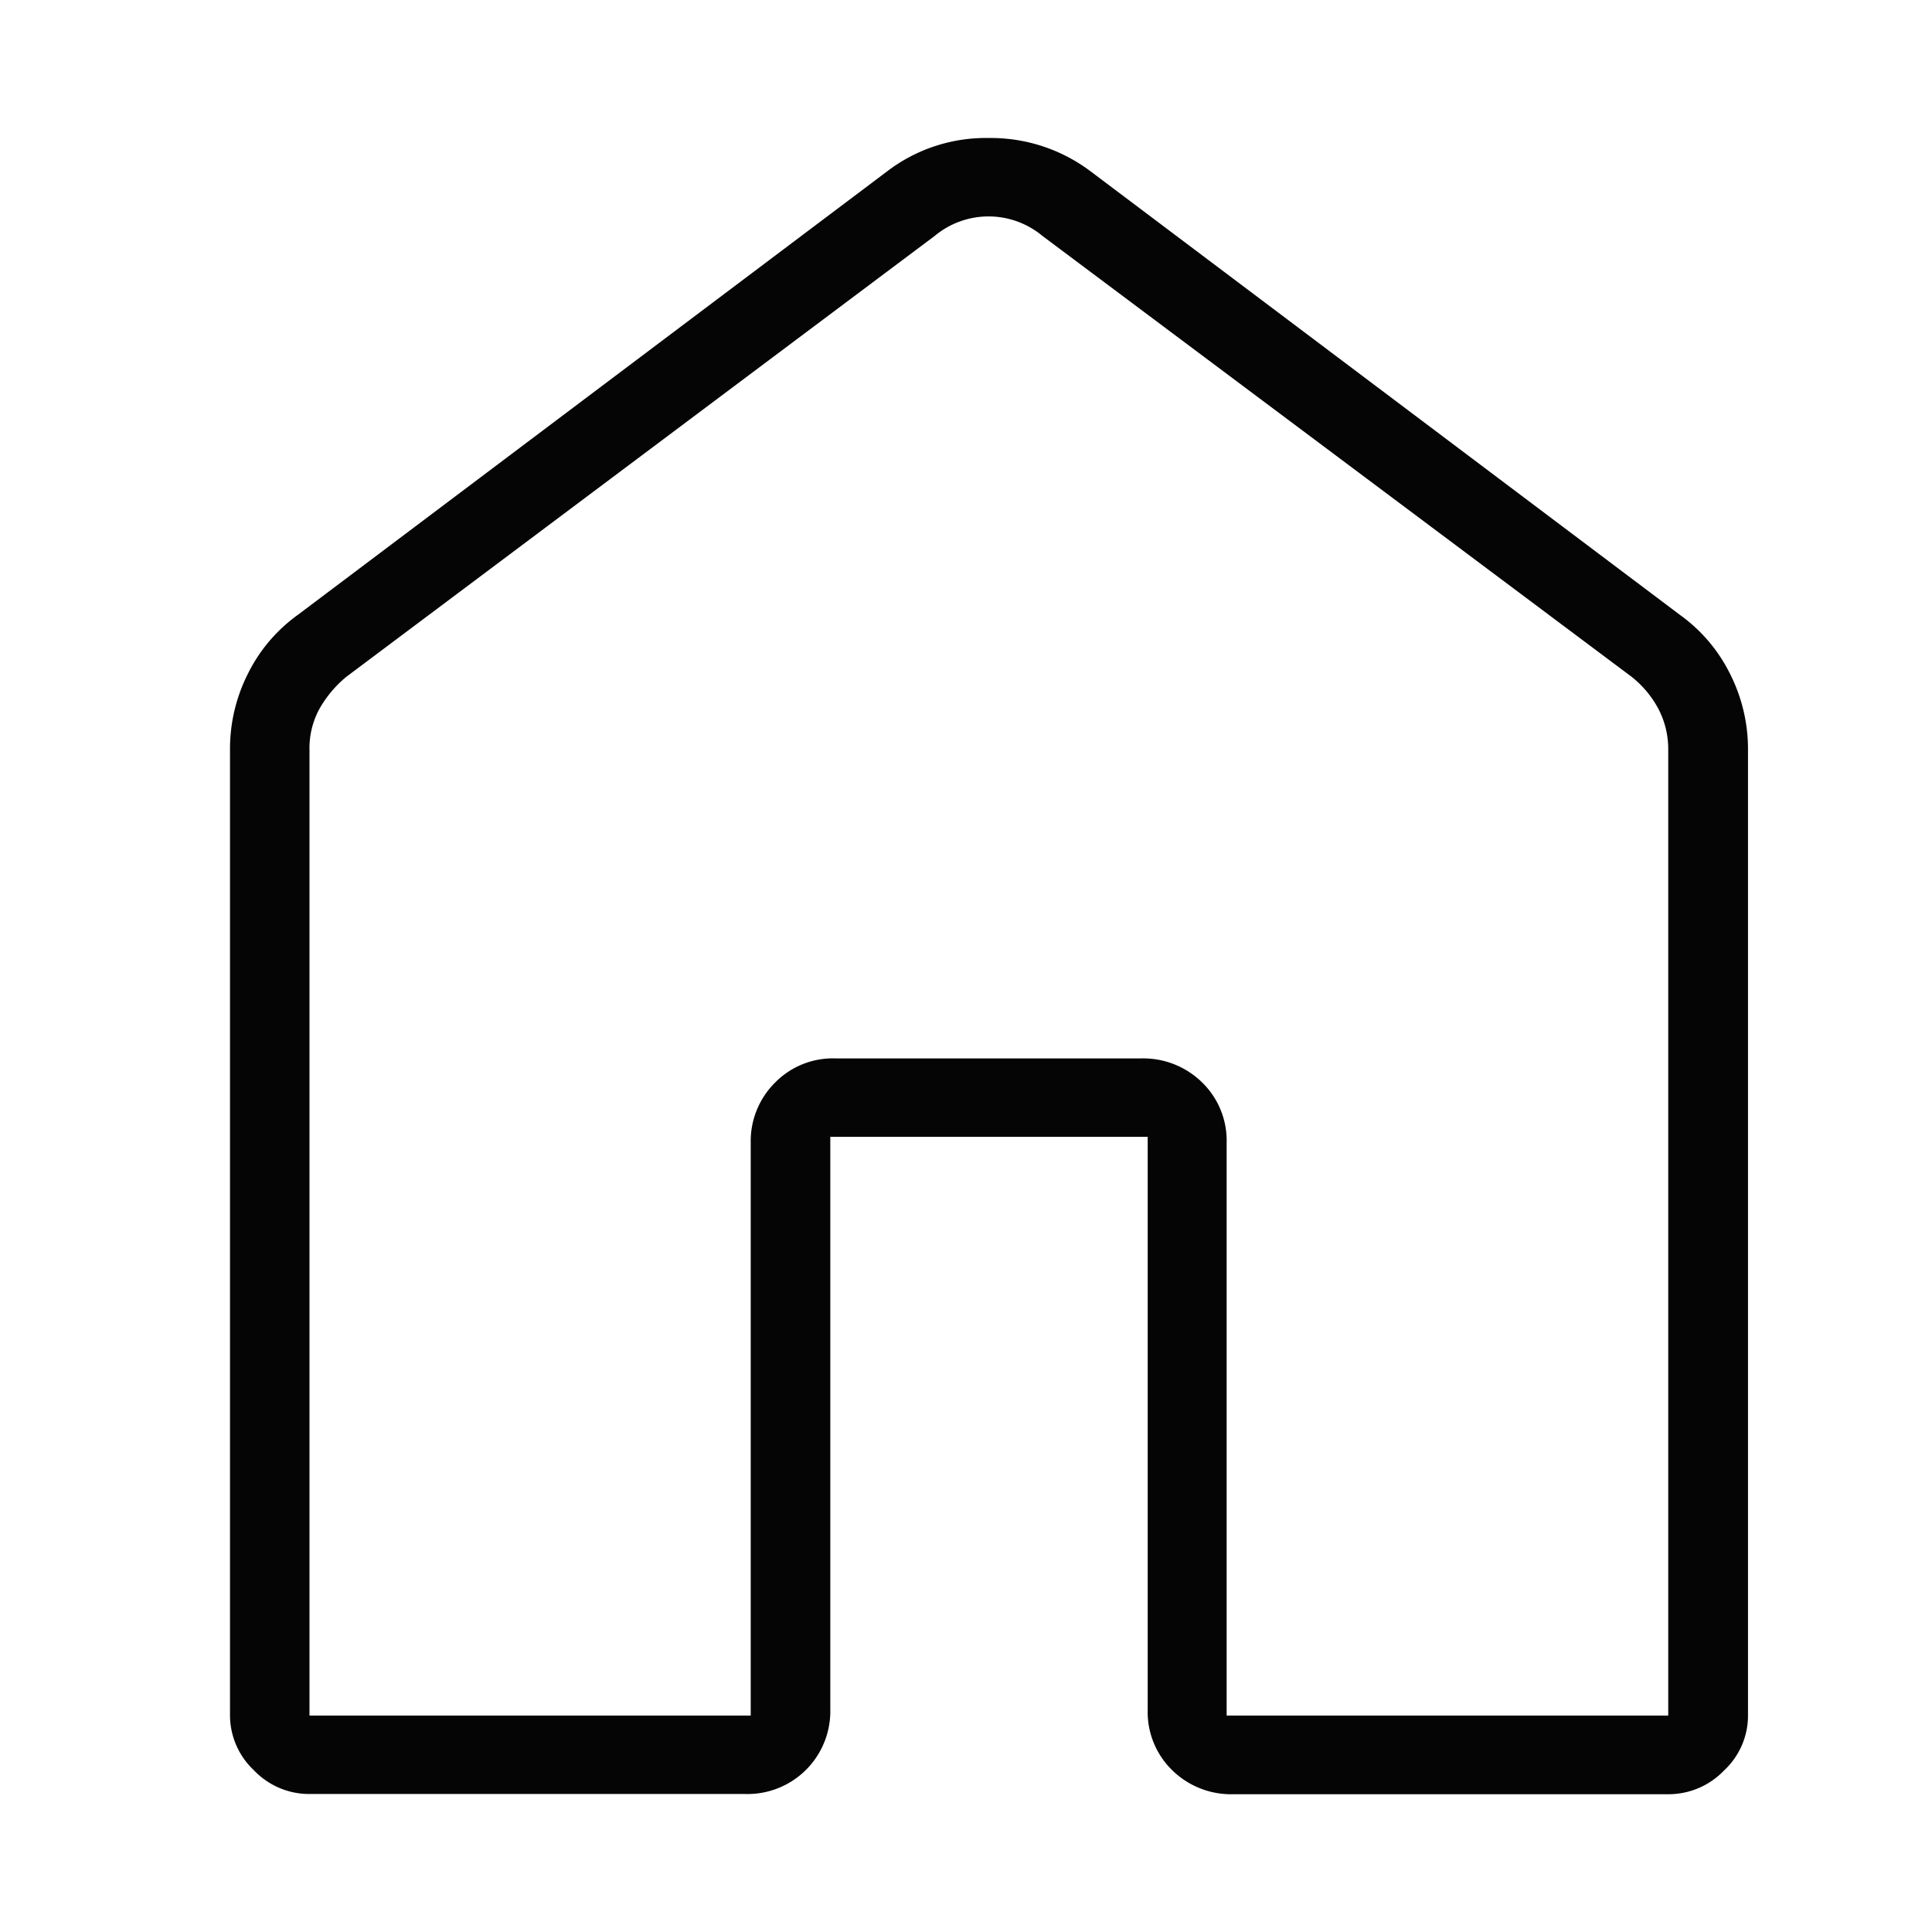 <svg xmlns="http://www.w3.org/2000/svg" width="42" height="42" viewBox="0 0 42 42"><g id="IC_LOCAL" transform="translate(-1935 129)"><rect id="Rect&#xE1;ngulo_16" data-name="Rect&#xE1;ngulo 16" width="42" height="42" transform="translate(1935 -129)" fill="none"></rect><path id="home2_1" data-name="home2 1" d="M5.72,38.295h9.6V25.843a1.793,1.793,0,0,1,.53-1.309,1.76,1.76,0,0,1,1.32-.525h6.646a1.824,1.824,0,0,1,1.32.525,1.764,1.764,0,0,1,.53,1.309V38.295h9.6v-21a1.888,1.888,0,0,0-.214-.885,2.214,2.214,0,0,0-.586-.7L21.662,6.129a1.83,1.83,0,0,0-2.343,0L6.528,15.714a2.488,2.488,0,0,0-.586.7,1.782,1.782,0,0,0-.214.885v21Zm-1.72,0v-21a3.623,3.623,0,0,1,.39-1.65,3.472,3.472,0,0,1,1.088-1.281l12.81-9.641A3.535,3.535,0,0,1,20.491,4a3.607,3.607,0,0,1,2.222.728l12.81,9.641A3.472,3.472,0,0,1,36.61,15.65,3.623,3.623,0,0,1,37,17.3v21a1.629,1.629,0,0,1-.521,1.189,1.672,1.672,0,0,1-1.2.516H25.8a1.825,1.825,0,0,1-1.32-.525,1.764,1.764,0,0,1-.53-1.309V25.714h-6.9V38.166A1.8,1.8,0,0,1,15.2,40H5.72a1.656,1.656,0,0,1-1.2-.516A1.644,1.644,0,0,1,4,38.295Z" transform="translate(1936 -130)" fill="#050505"></path></g></svg>